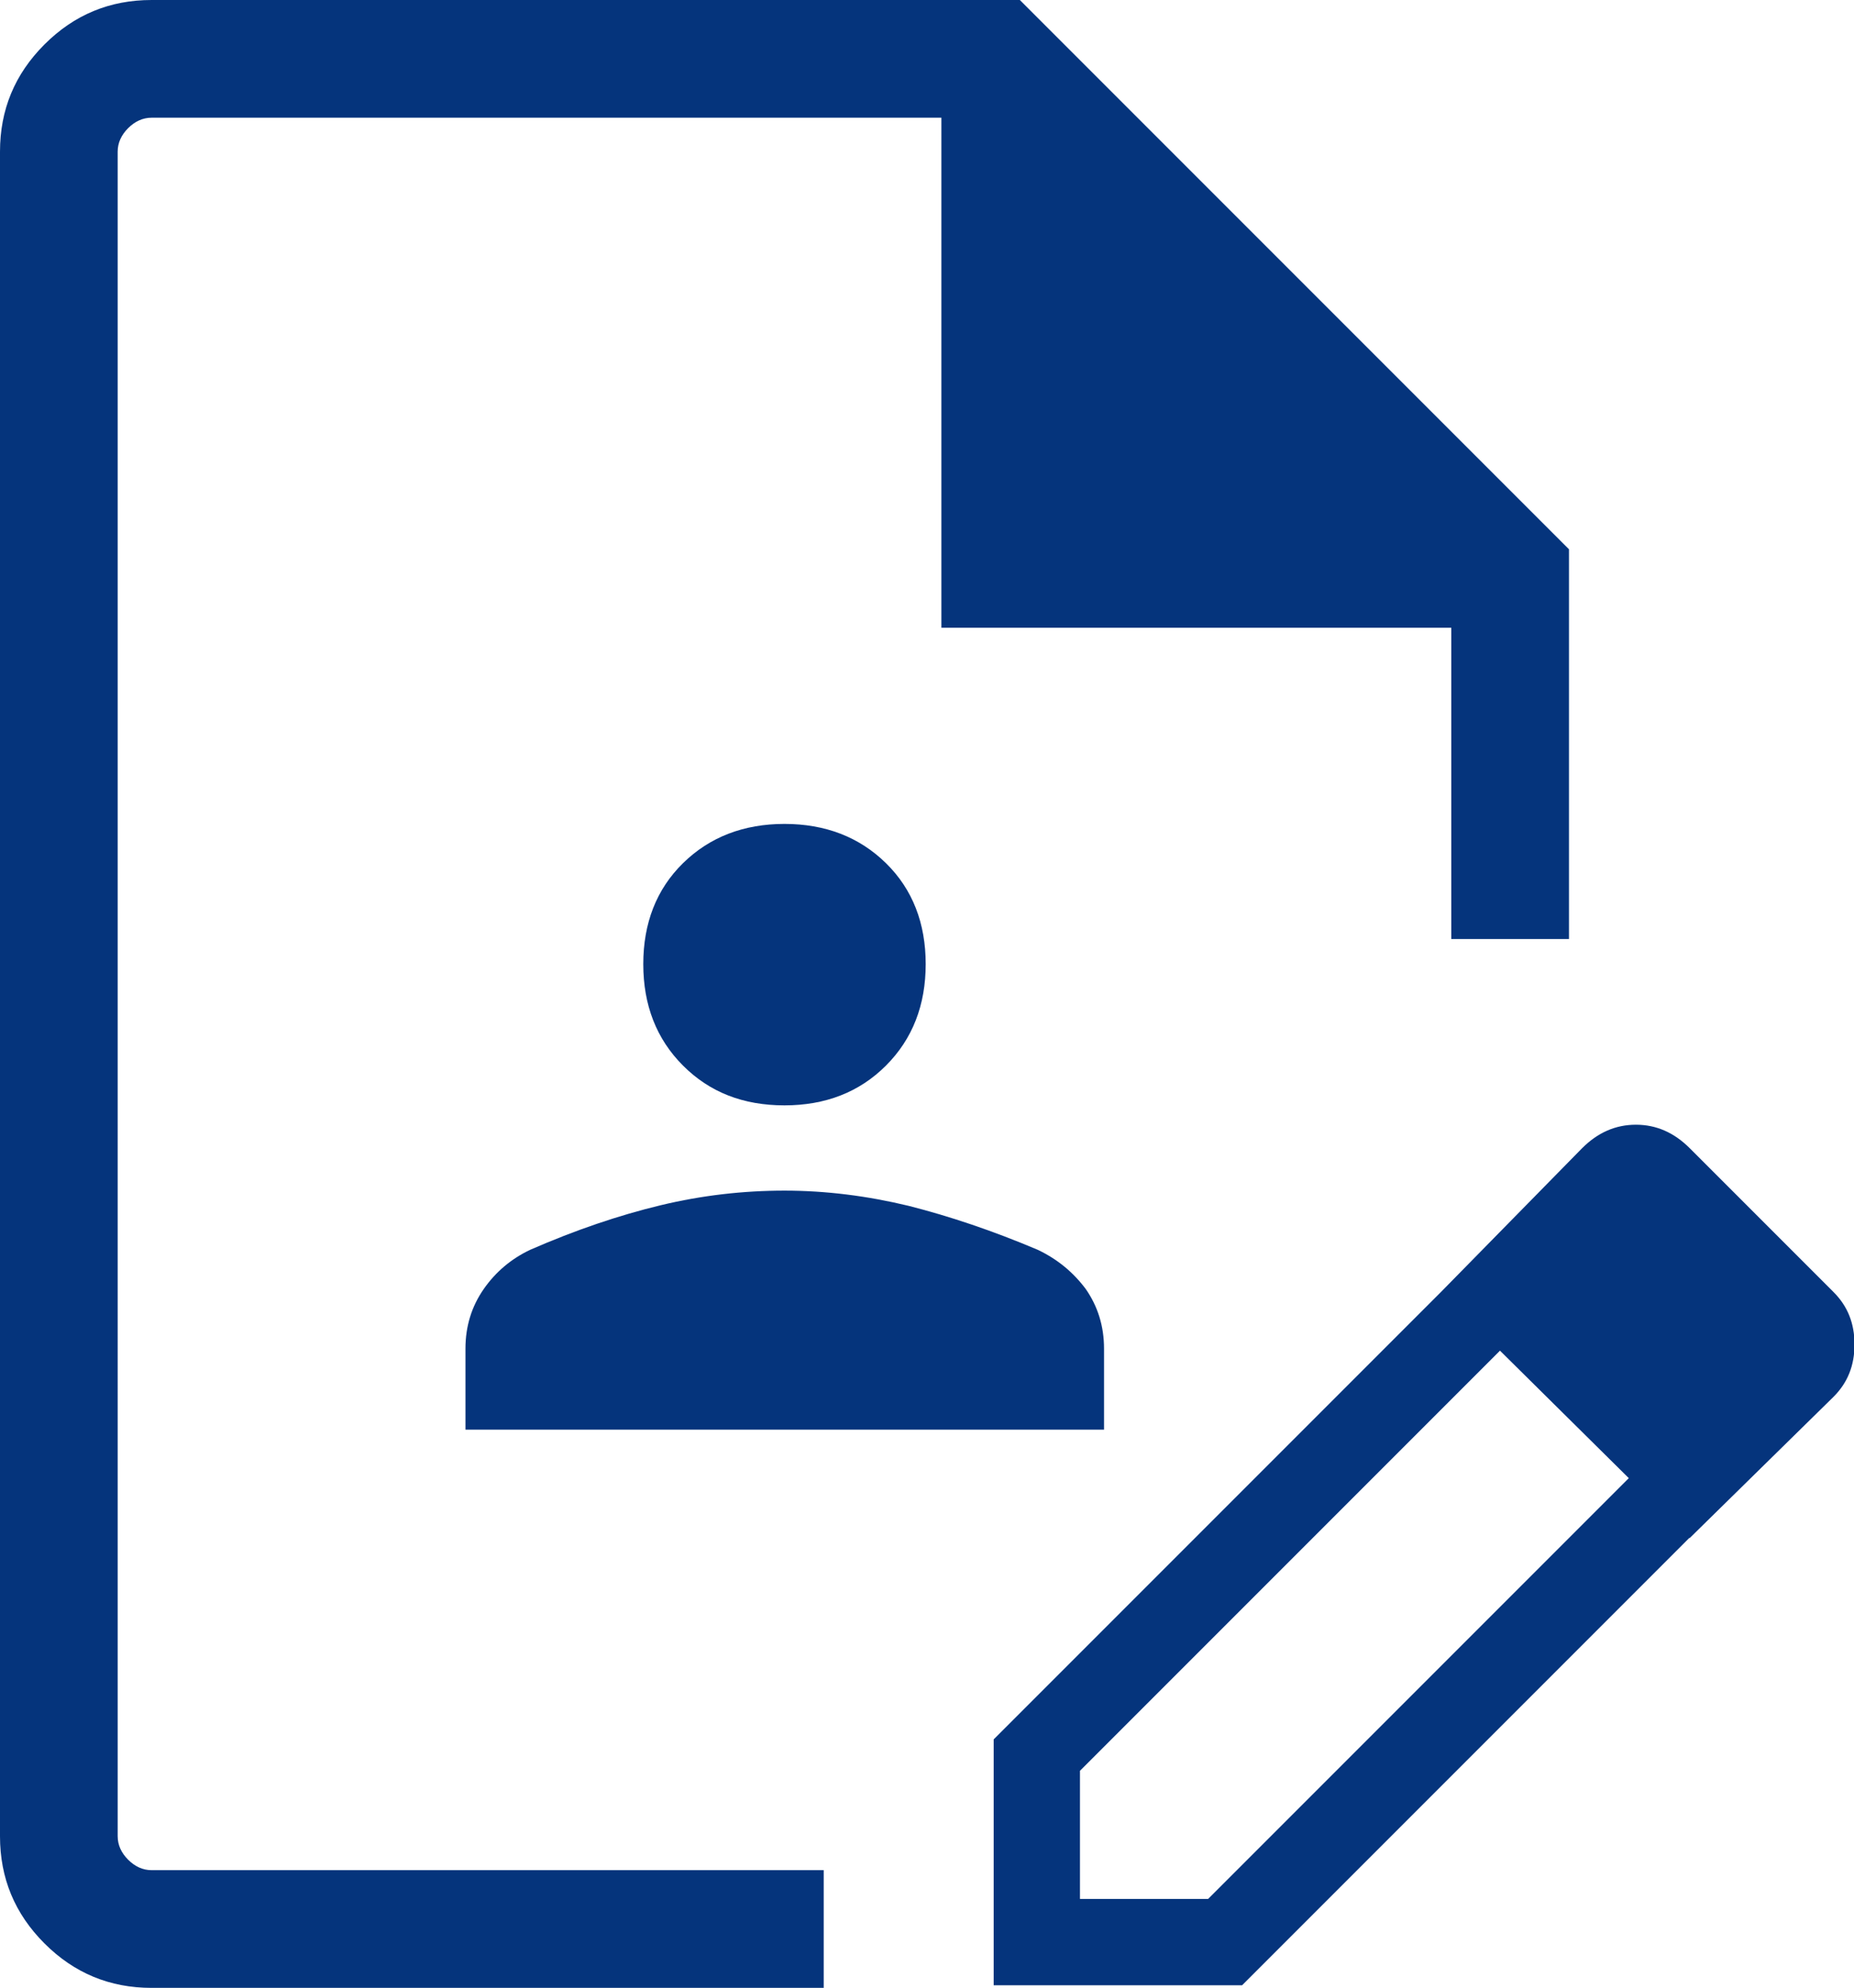 <?xml version="1.0" encoding="UTF-8"?><svg id="_レイヤー_2" xmlns="http://www.w3.org/2000/svg" width="35.45" height="38" viewBox="0 0 35.45 38"><defs><style>.cls-1{fill:#05347c;}</style></defs><g id="_レイヤー_1-2"><path class="cls-1" d="M2.9,38c-.8,0-1.48-.28-2.05-.85-.57-.57-.85-1.25-.85-2.05V2.9C0,2.1,.28,1.42,.85,.85c.57-.57,1.25-.85,2.05-.85H19.5l10.5,10.5v7.45h-2.25v-5.95h-9.75V2.25H2.9c-.17,0-.32,.07-.45,.2-.13,.13-.2,.28-.2,.45V35.1c0,.17,.07,.32,.2,.45,.13,.13,.28,.2,.45,.2H15.75v2.25H2.9Zm-.65-2.25v0Zm25.3-11.05l1.15,1.1-8.05,8.05v2.45h2.45l8.05-8.05,1.15,1.15-8.55,8.55h-4.75v-4.7l8.55-8.55Zm4.75,4.7l-4.75-4.7,2.7-2.75c.3-.3,.64-.45,1.03-.45s.73,.15,1.03,.45l2.75,2.75c.27,.27,.4,.6,.4,1,0,.4-.13,.73-.4,1l-2.75,2.7Z"/><path class="cls-1" d="M15,21.13c-.79,0-1.43-.25-1.94-.76s-.76-1.16-.76-1.94,.25-1.43,.76-1.93,1.16-.75,1.94-.75,1.43,.25,1.94,.75,.76,1.15,.76,1.93-.25,1.43-.76,1.94-1.16,.76-1.94,.76Zm-6.1,6.2v-1.55c0-.43,.12-.81,.35-1.14,.23-.33,.53-.58,.89-.75,.87-.38,1.7-.66,2.49-.85,.79-.19,1.58-.28,2.37-.28s1.58,.1,2.37,.29c.79,.2,1.62,.48,2.47,.84,.38,.18,.68,.43,.92,.75,.23,.33,.35,.71,.35,1.14v1.55H8.9Z"/></g></svg>
